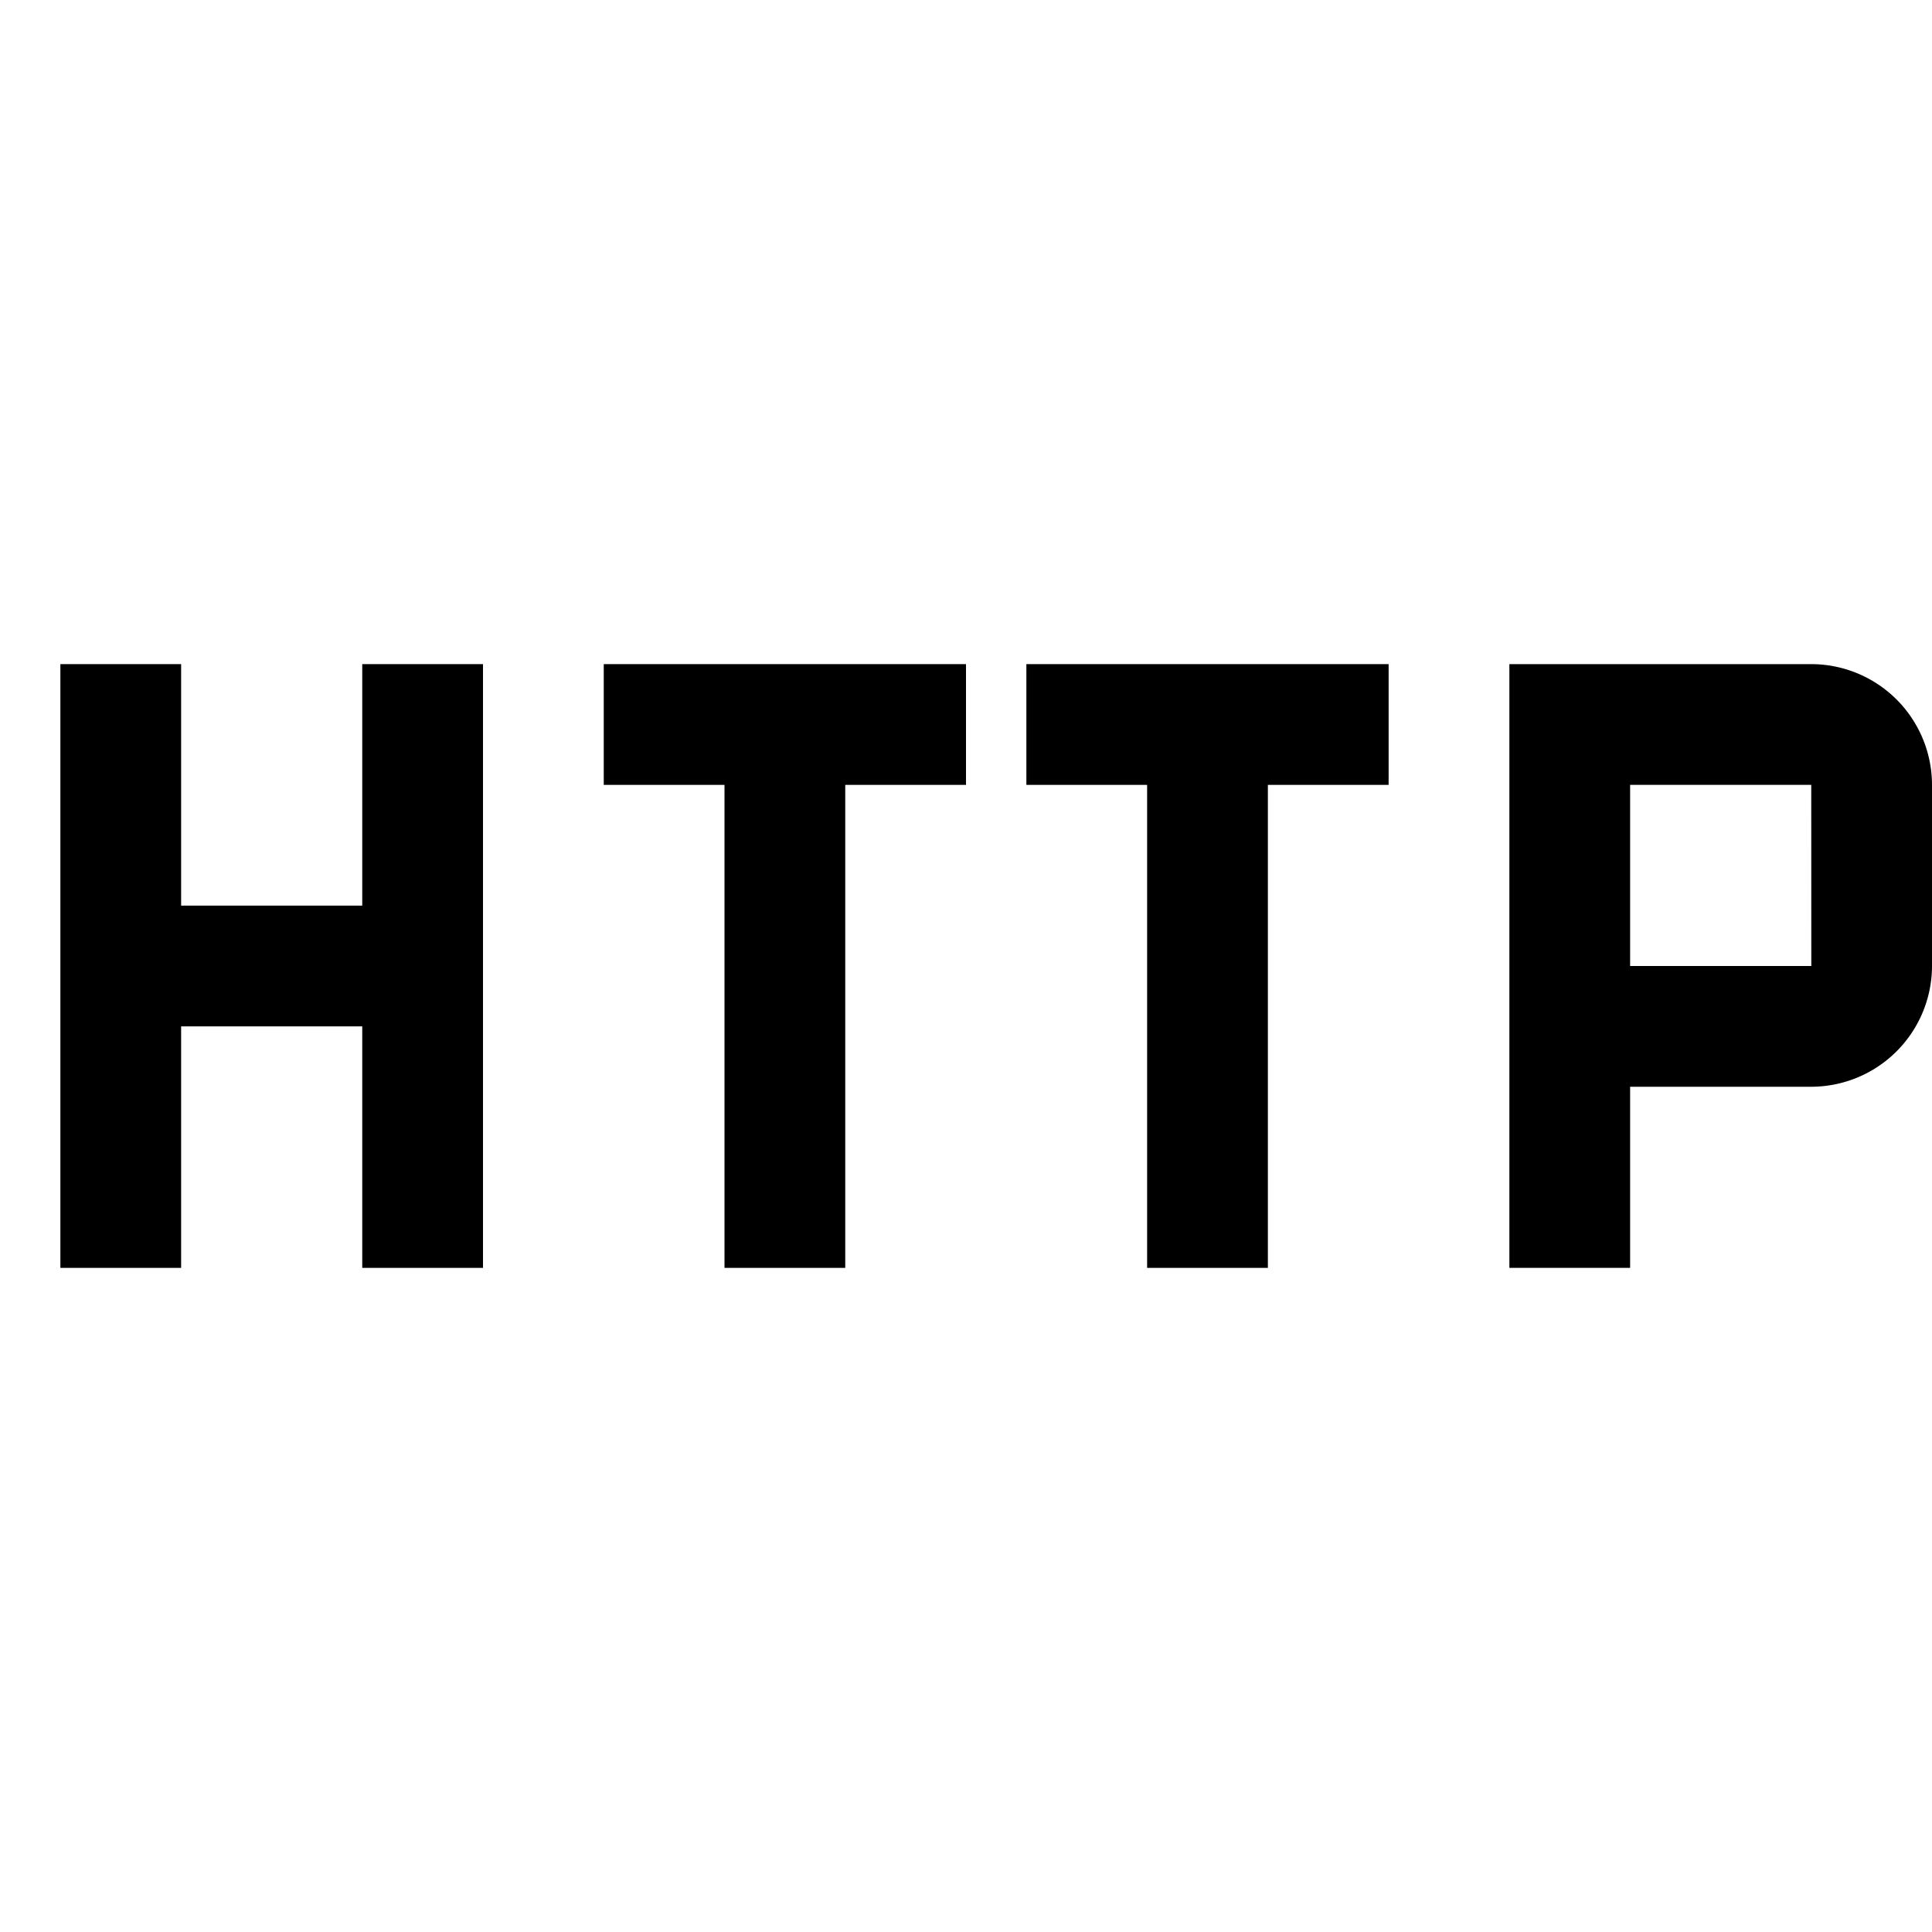 <svg height="800" viewBox="0 0 32 32" width="800" xmlns="http://www.w3.org/2000/svg"><path d="m30 11h-5v10h2v-3h3a2.003 2.003 0 0 0 2-2v-3a2.002 2.002 0 0 0 -2-2zm-3 5v-3h3l.001 3z"/><path d="m10 13h2v8h2v-8h2v-2h-6z"/><path d="m23 11h-6v2h2v8h2v-8h2z"/><path d="m6 11v4h-3v-4h-2v10h2v-4h3v4h2v-10z"/><path d="m0 0h32v32h-32z" fill="none"/></svg>